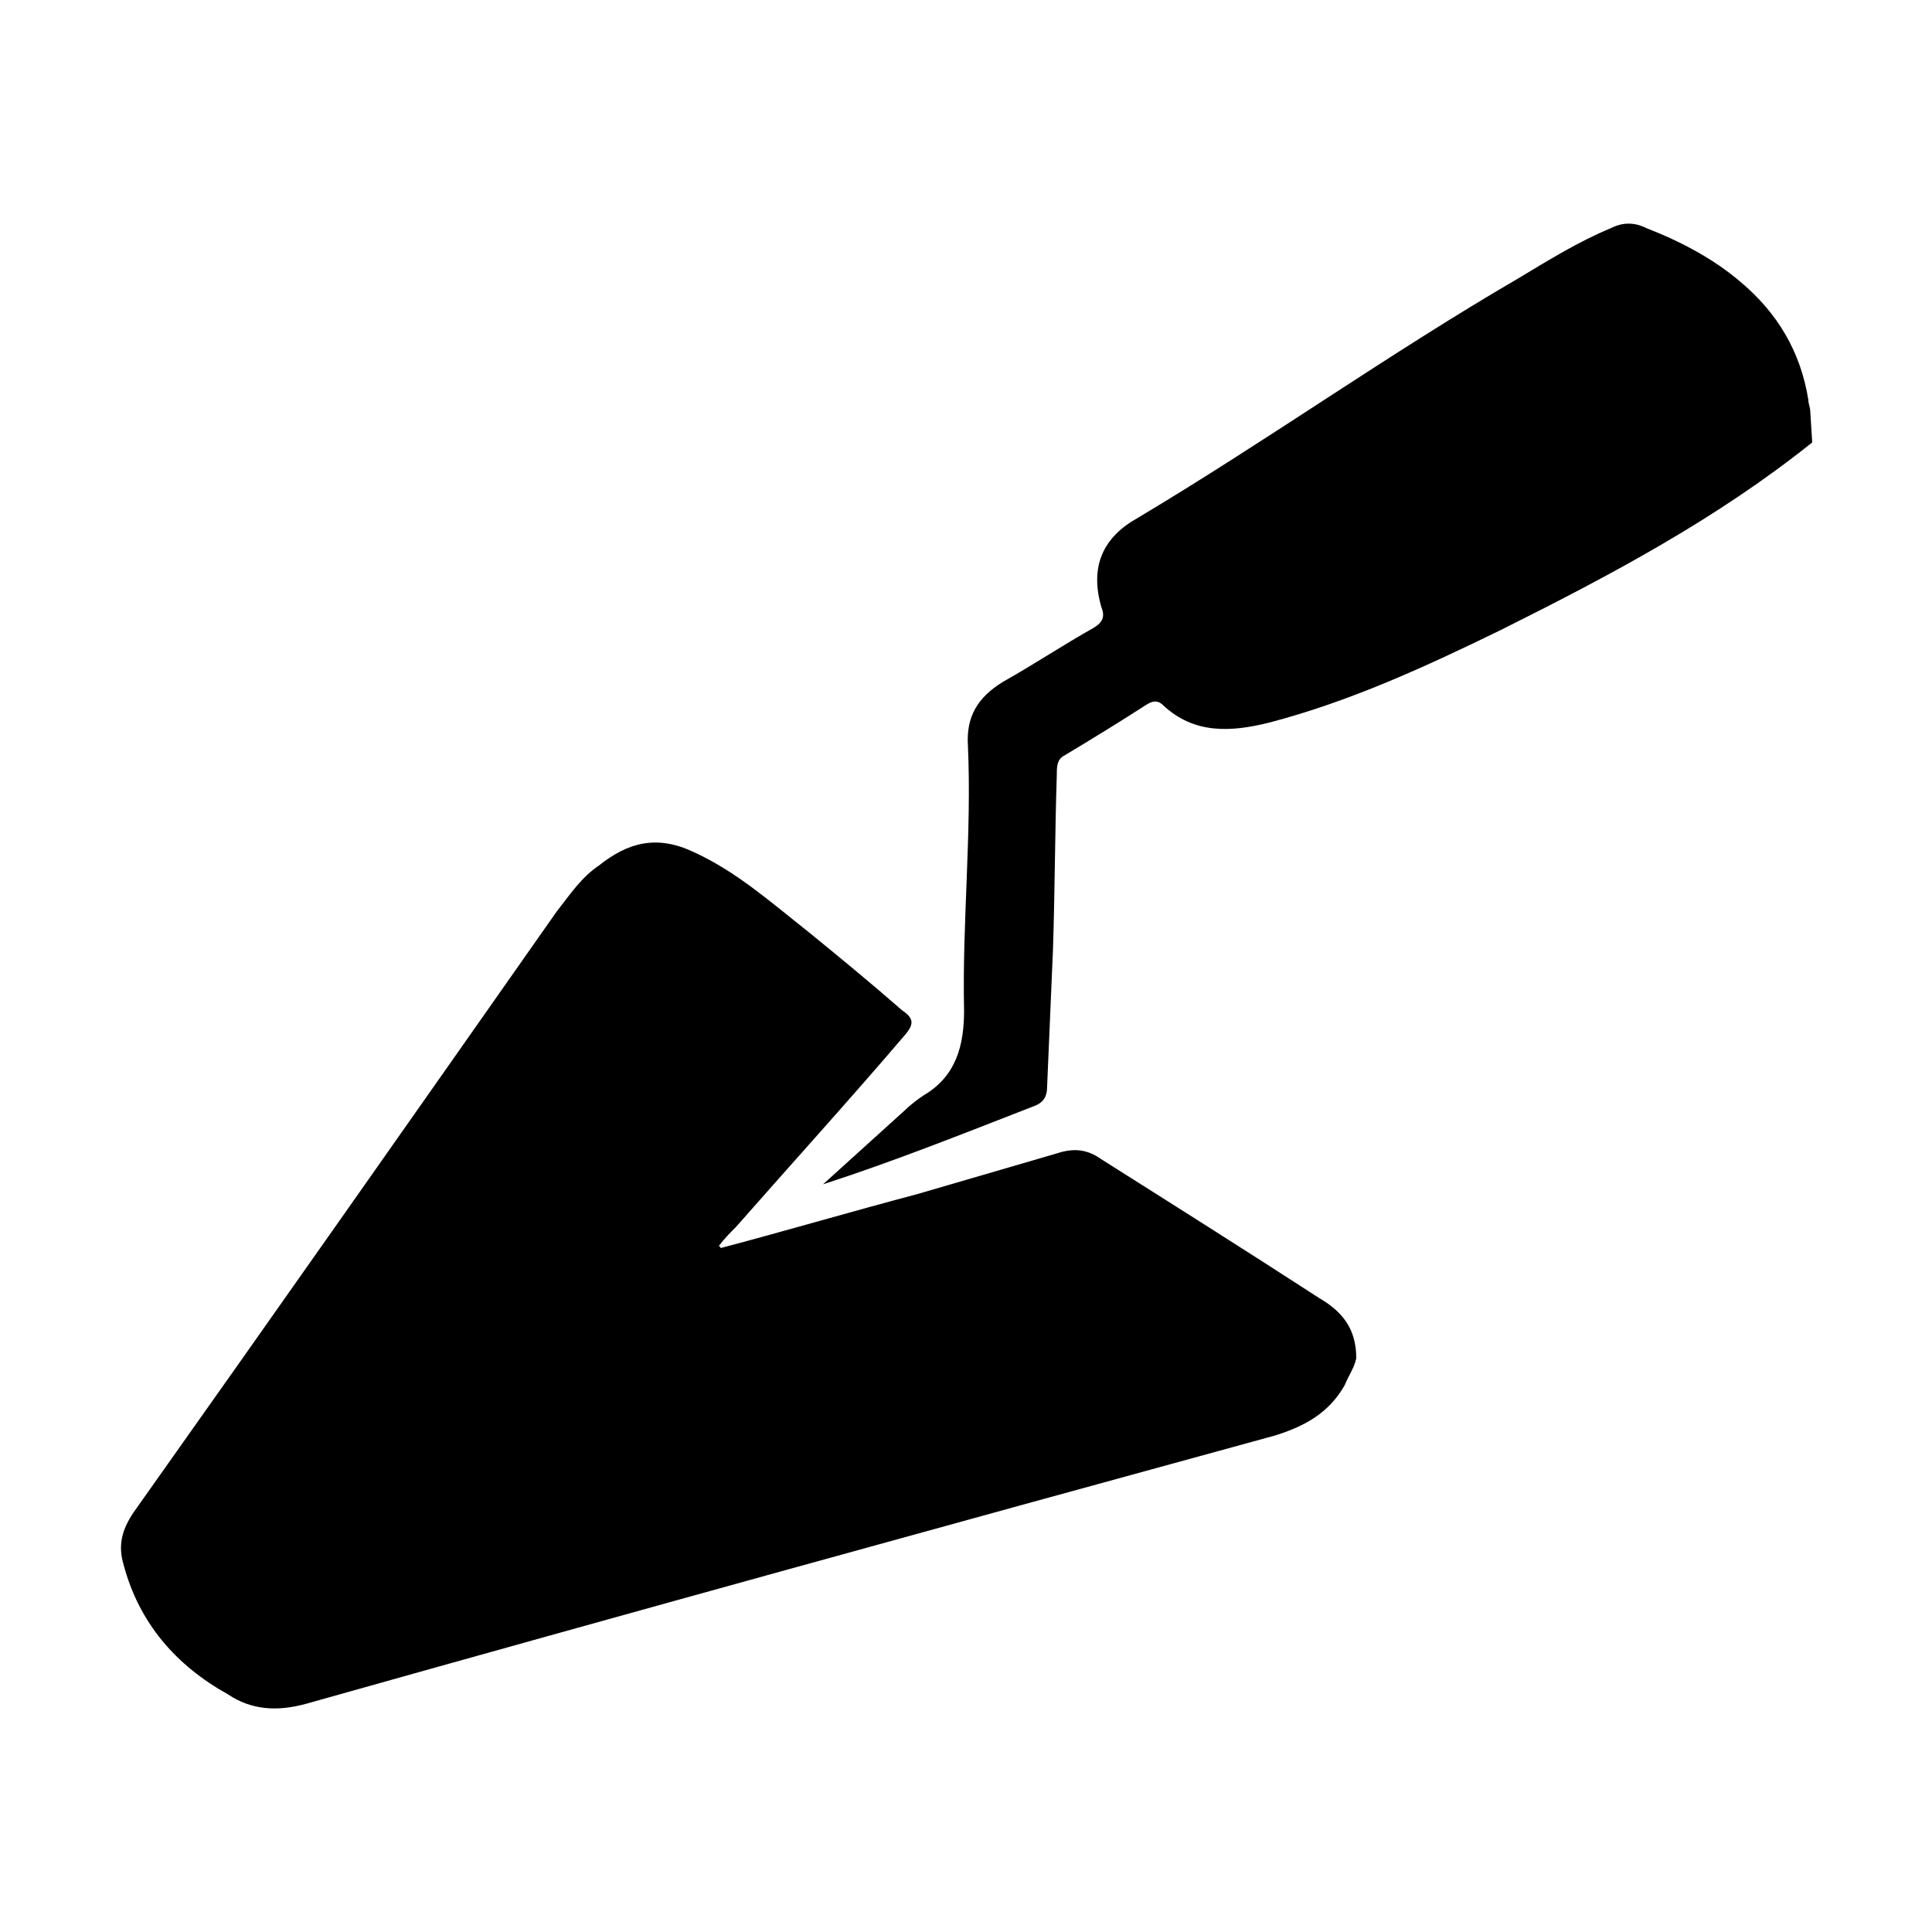 <svg width="64" height="64" viewBox="0 0 1000 1000" xmlns="http://www.w3.org/2000/svg"><path d="M938 229c-50 40-105 69-161 97-39 19-78 37-120 48-20 5-39 6-55-9-3-3-6-2-9 0-14 9-27 17-42 26-4 2-4 6-4 10-1 31-1 61-2 91l-3 70c0 6-2 9-8 11-36 14-71 28-108 40l42-38c3-3 7-6 10-8 17-10 21-26 21-44-1-46 4-91 2-137-1-15 5-25 18-33 16-9 31-19 47-28 5-3 6-6 4-11-6-21 1-36 19-46 67-40 130-85 197-124 15-9 31-19 48-26 6-3 12-3 18 0 18 7 35 16 49 28 19 16 31 36 35 61 0 2 1 4 1 6l1 16zM373 646c34-9 68-19 102-28l72-21c9-3 16-2 23 3 38 24 76 48 113 72 12 7 19 16 19 31-1 5-4 9-6 14-8 14-20 21-36 26-168 46-335 92-502 139-15 4-28 3-40-5-27-15-46-37-54-67-3-10-1-18 5-27 73-103 146-207 219-311 7-9 13-18 22-24 15-12 30-16 49-7 22 10 40 26 59 41 16 13 33 27 49 41 6 4 6 7 2 12-29 34-59 67-88 100-3 3-6 6-9 10 1 0 1 1 1 1z"/></svg>